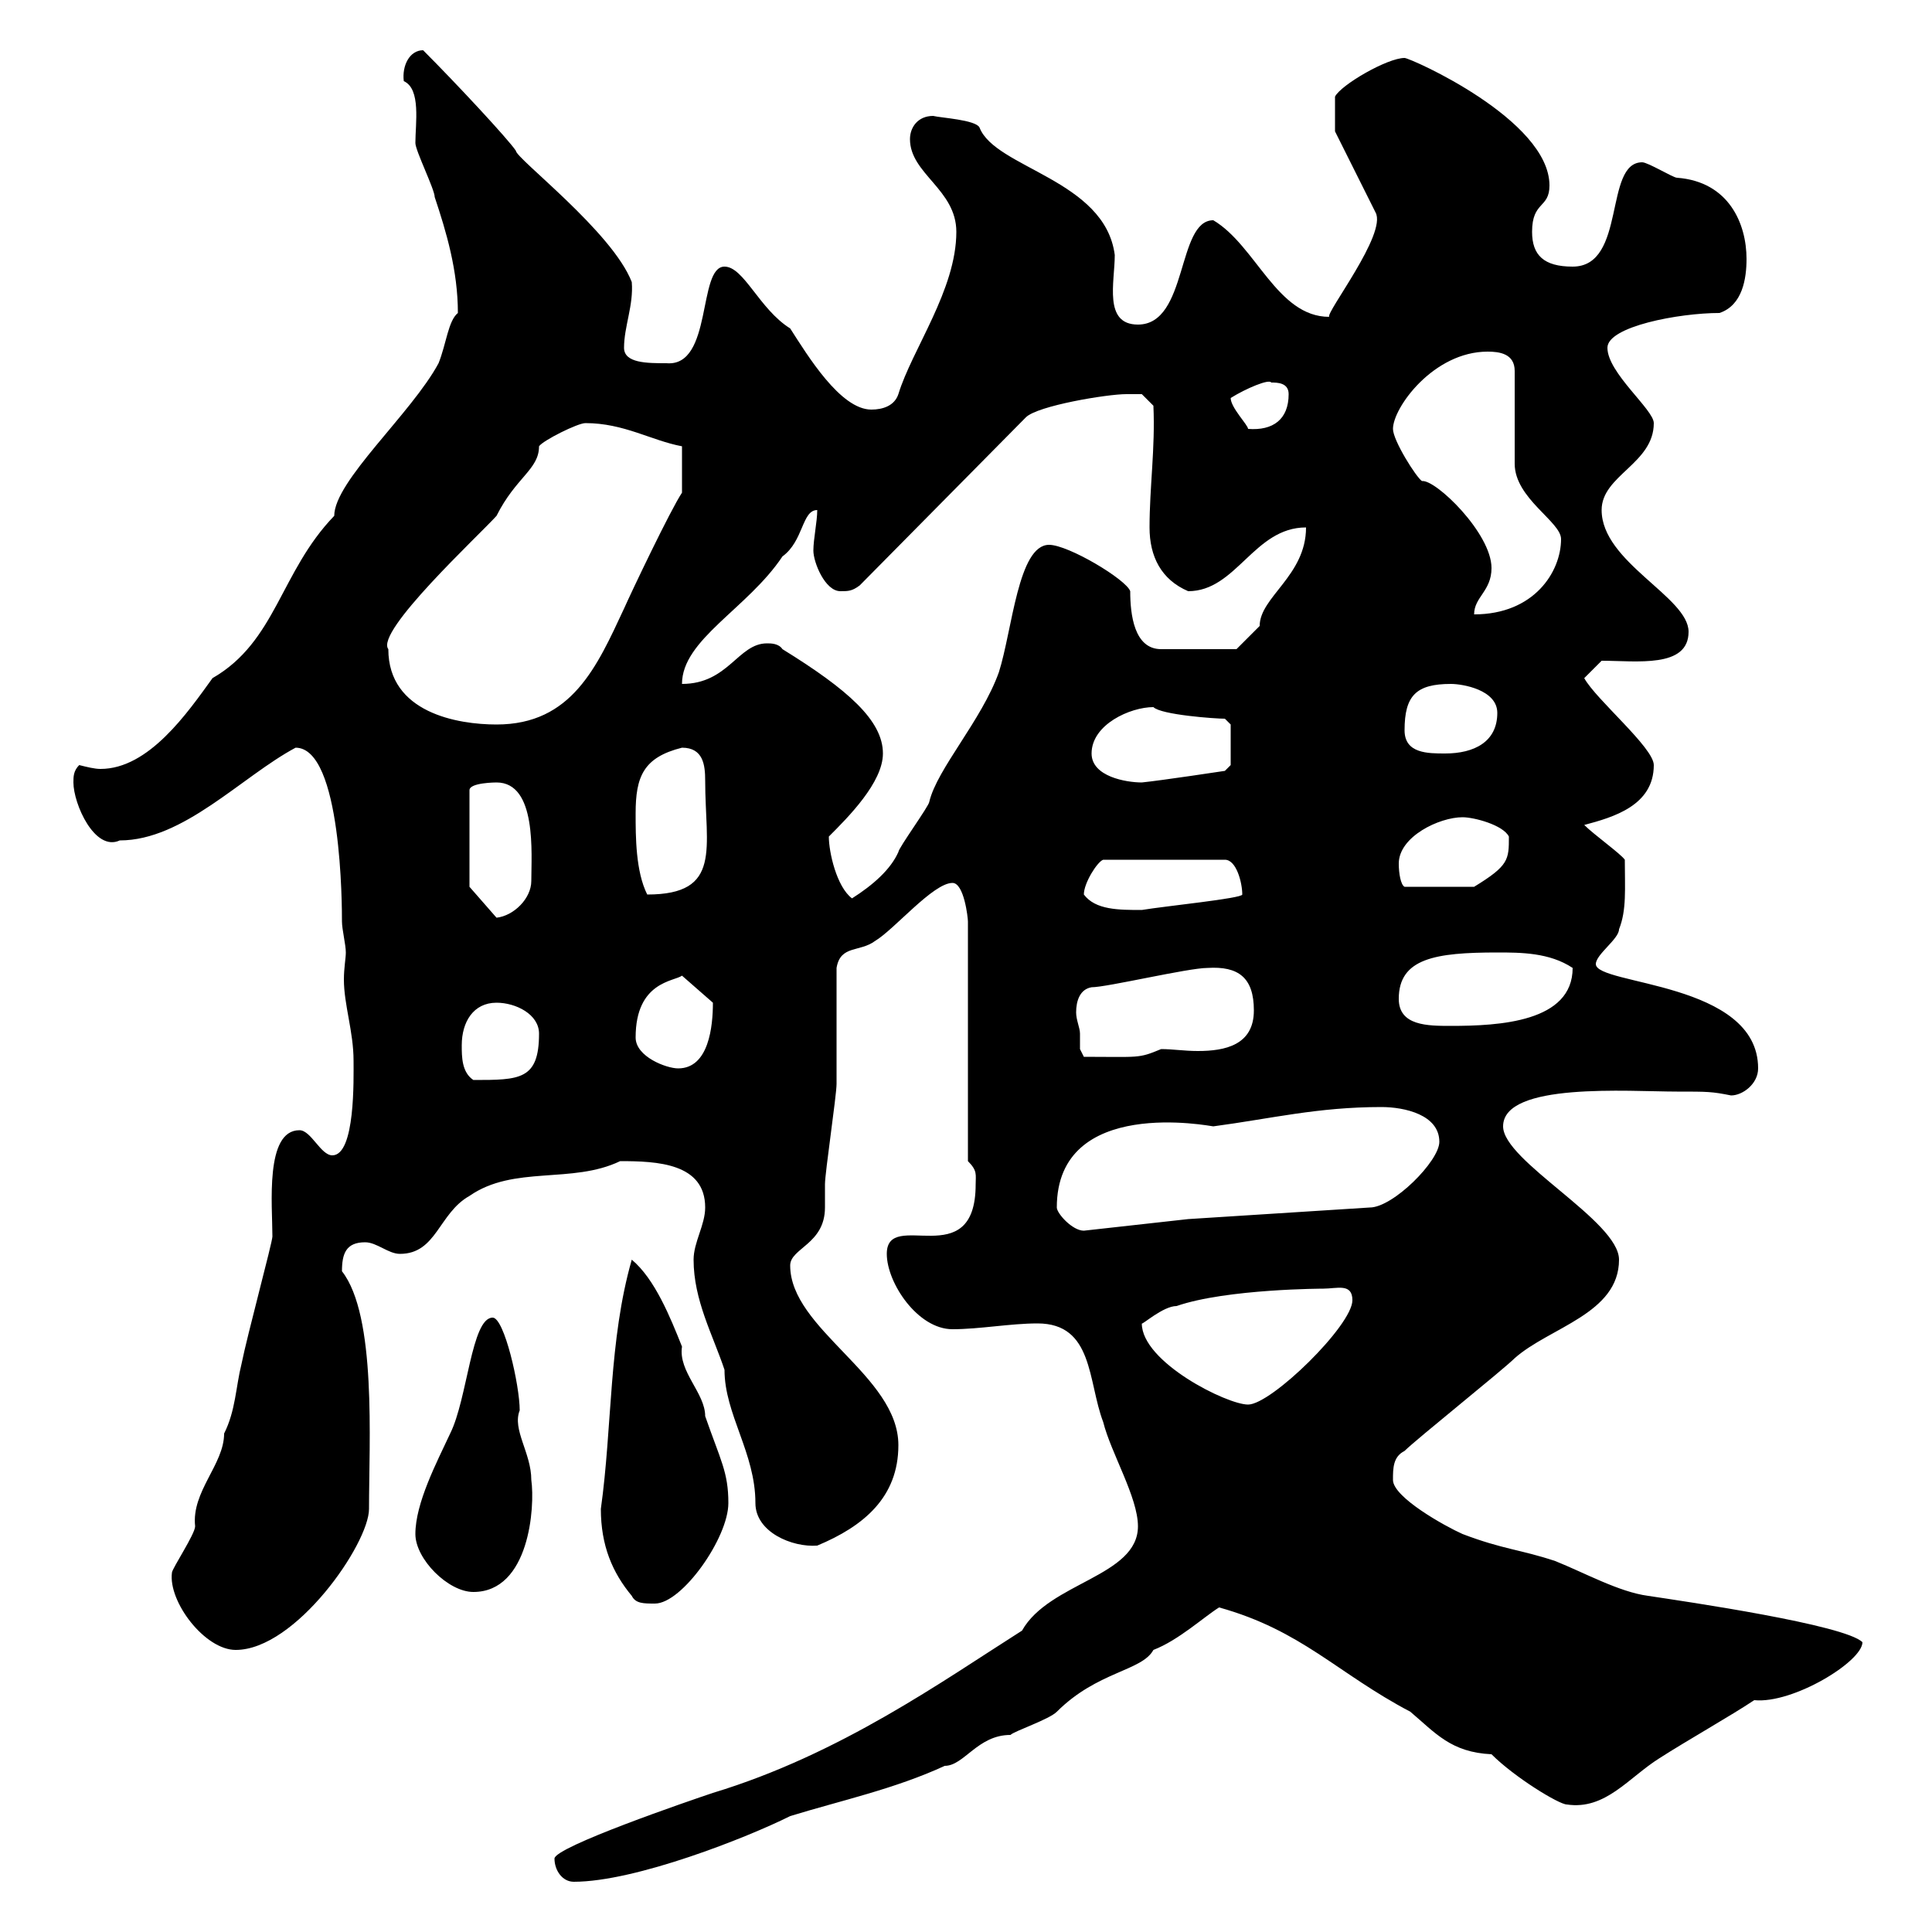 <svg xmlns="http://www.w3.org/2000/svg" xmlns:xlink="http://www.w3.org/1999/xlink" width="300" height="300"><path d="M86.10 288.60C86.10 290.40 87.30 292.20 89.10 292.20C98.70 292.20 116.10 285.30 122.70 282C130.50 279.60 138.90 277.80 146.70 274.20C149.70 274.20 151.80 269.40 156.90 269.40C157.50 268.80 162.90 267 164.10 265.80C170.40 259.50 177.30 259.50 179.10 256.20C183 254.70 186.90 251.10 189.30 249.60C202.20 253.20 207.60 259.80 219 265.80C222.90 269.10 225.30 272.10 231.60 272.40C235.20 276 242.10 280.20 243.30 280.20C249.30 281.10 252.90 276 257.70 273C261.90 270.30 268.80 266.40 272.40 264C278.40 264.60 289.20 258 289.20 255C286.50 252.30 261.90 248.70 255.90 247.80C251.40 247.20 246 244.20 241.50 242.40C236.10 240.60 233.40 240.60 227.10 238.20C224.40 237 216.30 232.50 216.30 229.80C216.30 228 216.30 226.20 218.10 225.30C219.90 223.50 233.40 212.70 235.20 210.90C240.60 206.10 251.40 204 251.40 195.60C251.40 189.60 233.40 180.30 233.40 174.90C233.40 168 252.90 169.50 260.40 169.50C265.20 169.50 265.80 169.50 268.80 170.10C270.60 170.10 273 168.30 273 165.90C273 152.40 247.80 153 247.80 149.70C247.80 148.20 251.40 145.80 251.40 144.30C252.60 141.30 252.30 138 252.30 133.50C251.70 132.60 247.50 129.60 246 128.10C250.50 126.90 256.80 125.10 256.80 118.80C256.80 116.10 247.80 108.60 246 105.30L248.70 102.60C254.10 102.60 262.20 103.80 262.20 98.10C262.20 92.70 248.70 87.30 248.70 79.20C248.70 73.80 256.80 72 256.80 65.70C256.80 63.60 249.60 57.90 249.60 54C249.60 50.70 260.70 48.60 267 48.60C270.60 47.40 271.20 43.20 271.20 40.20C271.20 34.80 268.50 28.20 260.40 27.60C259.80 27.60 255.90 25.20 255 25.20C249 25.20 252.60 41.40 244.20 41.40C239.70 41.40 237.90 39.60 237.90 36C237.90 31.20 240.60 32.40 240.60 28.80C240.60 18.60 219 9 218.10 9C215.40 9 208.20 13.20 207.30 15C207.30 15.30 207.30 19.80 207.30 20.40L213.60 33C215.40 36.30 205.80 48.60 206.40 49.20C198.30 49.20 195 38.10 188.40 34.20C182.70 34.20 184.50 50.40 176.70 50.40C171.30 50.40 173.10 43.80 173.10 39.60C171.60 27.90 154.50 26.10 152.10 19.80C151.50 18.60 146.10 18.30 144.90 18C142.50 18 141.30 19.80 141.30 21.60C141.30 27 148.50 29.40 148.50 36C148.50 45 141.60 54.30 139.50 61.20C138.90 63 137.10 63.60 135.30 63.60C130.50 63.60 125.40 55.20 122.70 51C117.90 48 115.50 41.40 112.50 41.40C108.30 41.40 110.70 57 103.50 56.40C100.50 56.40 96.90 56.40 96.90 54C96.90 50.70 98.40 47.40 98.10 43.80C95.10 36 80.10 24.60 80.10 23.40C78.90 21.60 70.80 12.90 65.70 7.80C63.60 7.80 62.40 10.20 62.70 12.60C65.40 13.80 64.50 19.20 64.50 22.20C64.50 23.40 67.50 29.40 67.50 30.60C69.30 36 71.10 42 71.10 48.60C69.60 49.80 69.30 53.40 68.10 56.40C63.90 64.20 51.90 74.70 51.90 80.10C43.50 88.80 42.90 99.60 33 105.30C29.10 110.70 23.10 119.40 15.60 119.40C14.70 119.40 13.50 119.10 12.30 118.80C11.40 119.70 11.40 120.60 11.40 121.50C11.40 124.80 14.70 132.30 18.60 130.50C28.50 130.50 37.50 120.60 45.90 116.10C53.10 116.10 53.10 141 53.10 143.10C53.10 144.30 53.70 146.70 53.70 147.90C53.70 148.80 53.40 150.30 53.40 152.10C53.40 156 54.90 160.20 54.90 164.70C54.90 167.40 55.20 179.40 51.60 179.40C49.80 179.40 48.30 175.50 46.50 175.50C41.10 175.50 42.30 187.20 42.30 192C42.30 192.90 38.40 207.30 37.50 211.80C36.60 215.40 36.60 219 34.80 222.60C34.80 227.40 29.70 231.60 30.30 237C30.30 238.20 26.70 243.60 26.70 244.20C26.10 248.70 31.80 256.20 36.60 256.20C45.90 256.20 57.30 239.70 57.30 234.30C57.30 223.80 58.50 204.30 53.10 197.40C53.10 194.70 53.70 192.90 56.70 192.90C58.50 192.90 60.30 194.70 62.10 194.70C67.80 194.70 68.10 188.40 72.90 185.70C79.80 180.90 88.80 183.90 96.30 180.30C102 180.30 109.50 180.60 109.50 187.50C109.50 190.20 107.70 192.90 107.70 195.60C107.70 201.90 110.70 207.30 112.50 212.70C112.50 219.60 117.30 225.60 117.30 233.40C117.30 237.90 123 240.30 126.90 240C134.10 237 139.50 232.50 139.50 224.40C139.50 213.60 122.70 206.40 122.70 196.50C122.70 193.80 128.10 193.20 128.10 187.50C128.10 186.30 128.10 185.40 128.10 183.90C128.10 182.10 129.90 170.10 129.90 168.30C129.90 165.90 129.90 153.30 129.90 150.30C130.50 146.70 133.50 147.90 135.90 146.10C138.90 144.30 144.90 137.10 147.90 137.10C149.70 137.10 150.30 142.50 150.30 143.10L150.30 180.30C151.80 181.80 151.50 182.40 151.50 183.90C151.50 198 137.70 187.50 137.70 194.70C137.70 199.20 142.50 206.40 147.90 206.40C152.10 206.40 156.90 205.50 161.10 205.50C169.80 205.50 168.90 214.50 171.30 220.80C172.50 225.60 176.70 232.50 176.70 237C176.70 244.80 162.90 245.70 158.70 253.20C146.40 261 130.50 272.40 110.70 278.40C107.10 279.60 86.10 286.80 86.10 288.60ZM98.10 247.80C98.70 249 99.90 249 101.70 249C105.90 249 113.10 238.80 113.10 233.40C113.10 228.60 111.90 226.80 109.50 219.90C109.50 216.30 105.30 213 105.90 209.10C104.10 204.60 101.70 198.60 98.10 195.60C94.50 208.20 95.10 221.40 93.30 234.30C93.30 240 95.10 244.20 98.10 247.80ZM64.50 238.20C64.50 242.10 69.60 247.20 73.50 247.20C82.20 247.20 83.10 234 82.50 229.80C82.50 225.60 79.50 222 80.70 219C80.70 215.10 78.30 204.60 76.50 204.60C73.20 204.60 72.60 217.20 69.90 222.60C67.80 227.10 64.50 233.40 64.50 238.20ZM177.30 205.50C177.30 205.80 180.60 202.80 182.70 202.80C190.50 200.10 205.80 200.10 205.50 200.10C207.60 200.10 210 199.20 210 201.90C210 205.80 197.40 218.10 193.80 218.10C190.50 218.10 177.30 211.50 177.30 205.50ZM164.10 187.50C164.10 170.10 188.10 174.90 188.40 174.90C197.40 173.70 204.60 171.90 214.50 171.90C218.10 171.90 223.50 173.10 223.50 177.30C223.50 180.30 216.30 187.50 212.70 187.50L184.50 189.30L168.30 191.10C166.50 191.10 164.10 188.40 164.10 187.50ZM71.70 162.30C71.70 158.70 73.50 155.70 77.10 155.70C80.10 155.70 83.70 157.50 83.70 160.50C83.70 167.70 80.70 167.70 73.50 167.70C71.70 166.50 71.70 164.10 71.70 162.30ZM98.70 161.10C98.70 152.40 104.70 152.40 105.90 151.50L110.70 155.70C110.70 159.30 110.10 165.90 105.30 165.90C103.50 165.90 98.70 164.10 98.70 161.10ZM167.70 160.50C167.70 159.60 167.10 158.40 167.10 157.20C167.10 155.40 167.70 153.60 169.50 153.30C171.90 153.30 184.50 150.30 187.50 150.30C192.30 150 194.70 151.80 194.70 156.90C194.70 162.30 190.20 163.20 186 163.20C183.90 163.20 182.10 162.90 180.30 162.90C176.70 164.40 177 164.10 168.30 164.10L167.70 162.90C167.70 162.90 167.70 161.10 167.70 160.50ZM217.20 155.10C217.20 148.80 222.90 147.90 232.50 147.90C236.10 147.90 240.60 147.90 244.20 150.30C244.20 158.70 232.80 159.30 225.30 159.30C221.70 159.30 217.20 159.30 217.20 155.10ZM72.90 137.70L72.90 122.70C72.90 121.50 77.10 121.50 77.10 121.50C83.40 121.50 82.50 132.60 82.50 136.80C82.50 139.50 79.80 142.20 77.10 142.50ZM168.30 138.90C168.30 137.10 170.40 133.80 171.30 133.50L190.20 133.50C192 133.50 192.90 137.10 192.90 138.90C192.90 139.50 180.90 140.70 177.30 141.30C173.70 141.30 170.10 141.30 168.30 138.90ZM128.70 129.90C131.70 126.90 137.10 121.50 137.10 117C137.10 111.90 131.70 107.10 121.50 100.80C120.90 99.90 119.70 99.90 119.10 99.90C114.60 99.90 113.10 106.20 105.90 106.20C105.90 99.30 116.10 94.50 121.50 86.40C124.80 84 124.50 79.20 126.90 79.20C126.90 81 126.30 83.70 126.30 85.50C126.30 87.30 128.10 91.80 130.50 91.80C131.70 91.80 132.30 91.80 133.50 90.90L159.30 64.80C161.10 63 171.90 61.20 174.90 61.20C175.50 61.20 177.30 61.20 177.30 61.20L179.10 63C179.40 69.60 178.50 75.60 178.50 81.90C178.50 86.40 180.30 90 184.50 91.80C192 91.80 194.70 81.90 202.80 81.90C202.80 89.40 195.60 92.70 195.60 97.20C194.70 98.10 192 100.80 192 100.80L180.30 100.80C176.10 100.80 175.50 95.40 175.50 91.80C174.90 90 165.90 84.60 162.90 84.60C158.10 84.60 157.20 97.80 155.10 104.40C152.40 111.90 145.50 119.40 144.30 124.50C144.30 125.10 139.50 131.70 139.50 132.30C138.30 135 135.60 137.40 132.30 139.50C129.90 137.70 128.70 132.30 128.70 129.90ZM98.70 126.30C98.70 120.60 99.90 117.60 105.90 116.10C109.20 116.10 109.50 118.80 109.50 121.20C109.50 131.70 112.20 138.90 100.50 138.90C98.70 135.30 98.70 129.90 98.70 126.30ZM217.20 134.10C217.20 129.90 223.50 126.90 227.10 126.90C228.90 126.90 233.40 128.10 234.30 129.90C234.30 133.50 234.30 134.40 228.90 137.70L218.10 137.70C217.50 137.40 217.20 135.60 217.20 134.10ZM169.50 117C169.50 112.50 175.50 109.80 179.10 109.80C180.30 111 188.70 111.60 190.20 111.60C190.20 111.60 191.10 112.50 191.10 112.50L191.10 118.80L190.20 119.70C190.20 119.70 180.30 121.20 177.30 121.50C174.90 121.50 169.50 120.60 169.50 117ZM218.10 113.40C218.10 108 219.90 106.20 225.30 106.20C227.10 106.20 232.50 107.10 232.50 110.70C232.50 115.20 228.90 117 224.40 117C221.70 117 218.10 117 218.10 113.40ZM60.30 100.80C58.20 98.10 74.40 83.10 77.10 80.10C80.10 74.10 83.70 72.90 83.70 69.30C84.30 68.40 89.70 65.70 90.90 65.70C96.90 65.70 101.10 68.40 105.90 69.30L105.90 76.50C104.10 79.20 98.10 91.80 96.90 94.50C92.70 103.50 88.80 112.50 77.10 112.50C71.10 112.50 60.30 110.70 60.30 100.80ZM231.60 88.20C231.60 82.80 222.90 74.40 220.80 74.70C219.90 74.10 216.30 68.40 216.30 66.60C216.30 63.30 222.60 54.60 231 54.60C232.80 54.60 235.20 54.90 235.20 57.60L235.20 72C235.20 77.40 242.40 81 242.40 83.70C242.40 88.80 238.20 95.40 228.90 95.40C228.90 92.70 231.60 91.80 231.60 88.20ZM191.10 61.80C193.50 60.30 197.10 58.80 197.40 59.40C198.30 59.40 200.10 59.40 200.10 61.20C200.10 65.10 197.70 66.90 193.80 66.60C193.80 66 191.10 63.30 191.10 61.80Z"/></svg>